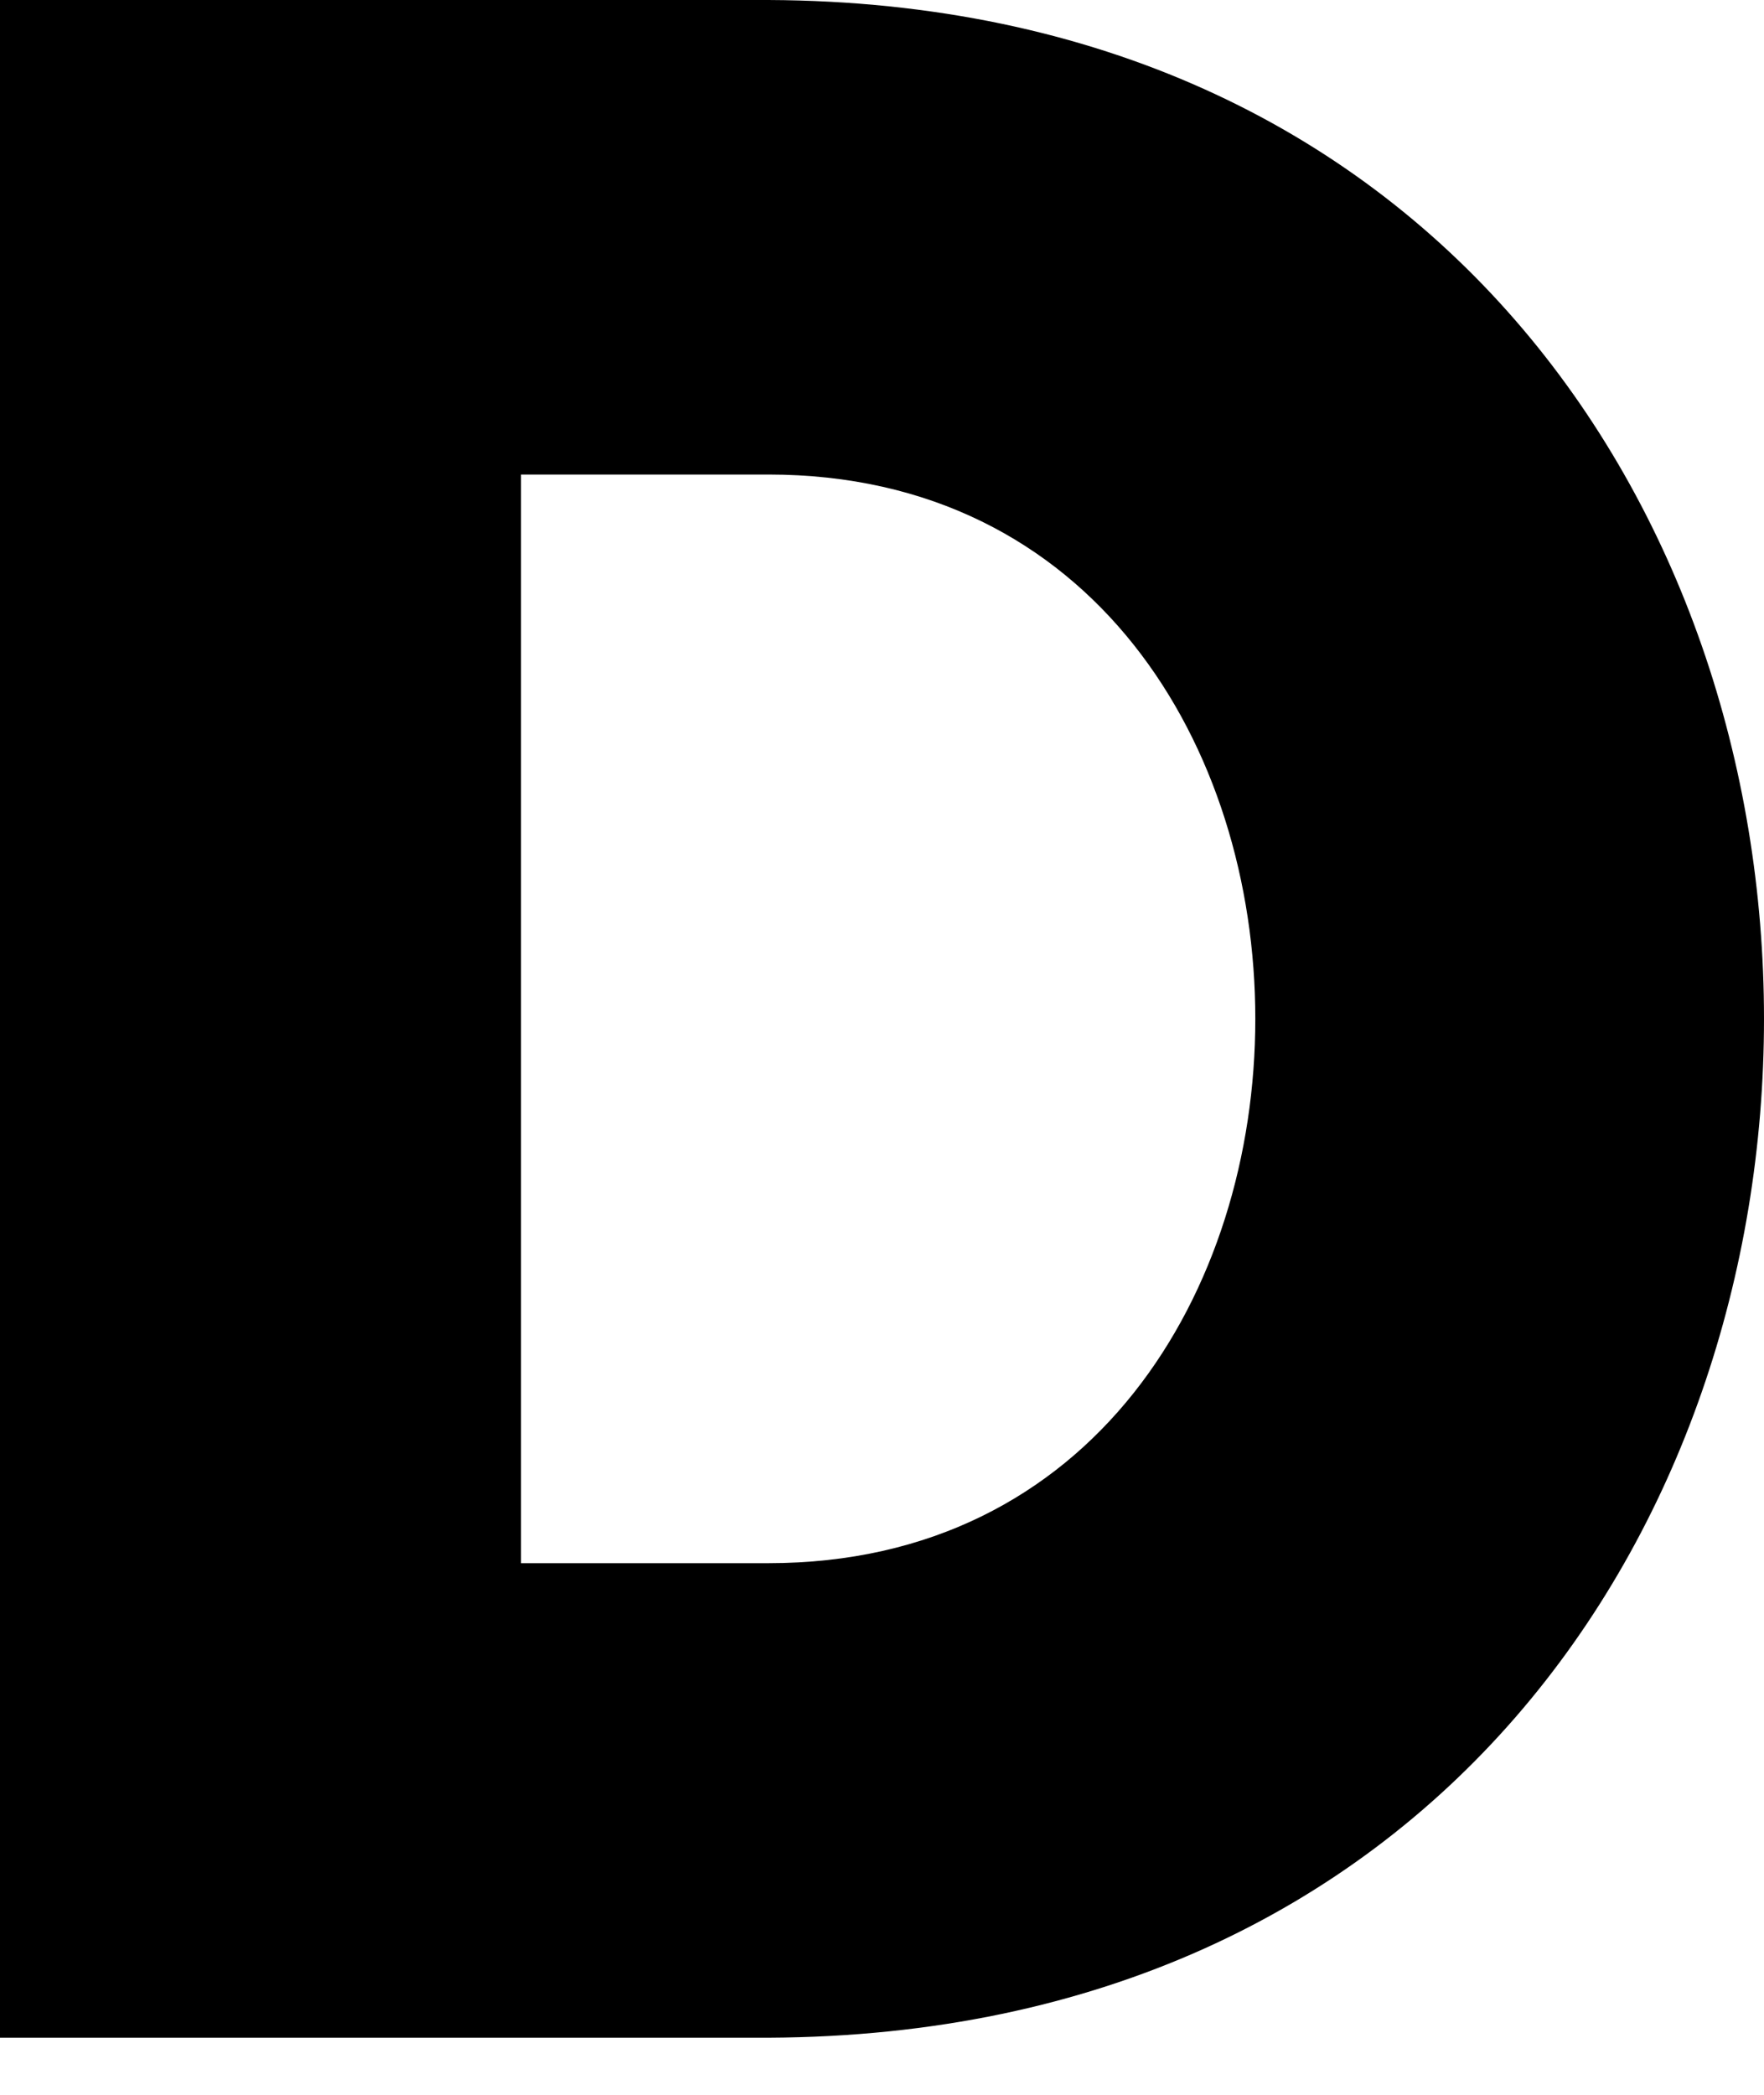 <svg width="16" height="19" viewBox="0 0 16 19" fill="none" xmlns="http://www.w3.org/2000/svg">
<path fill-rule="evenodd" clip-rule="evenodd" d="M0 0V18.482H6.97C19.01 18.429 19.01 0.053 6.97 0H0ZM4.726 4.304H6.97C12.858 4.304 12.858 14.178 6.97 14.178H4.726V4.304Z" fill="black"/>
</svg>

